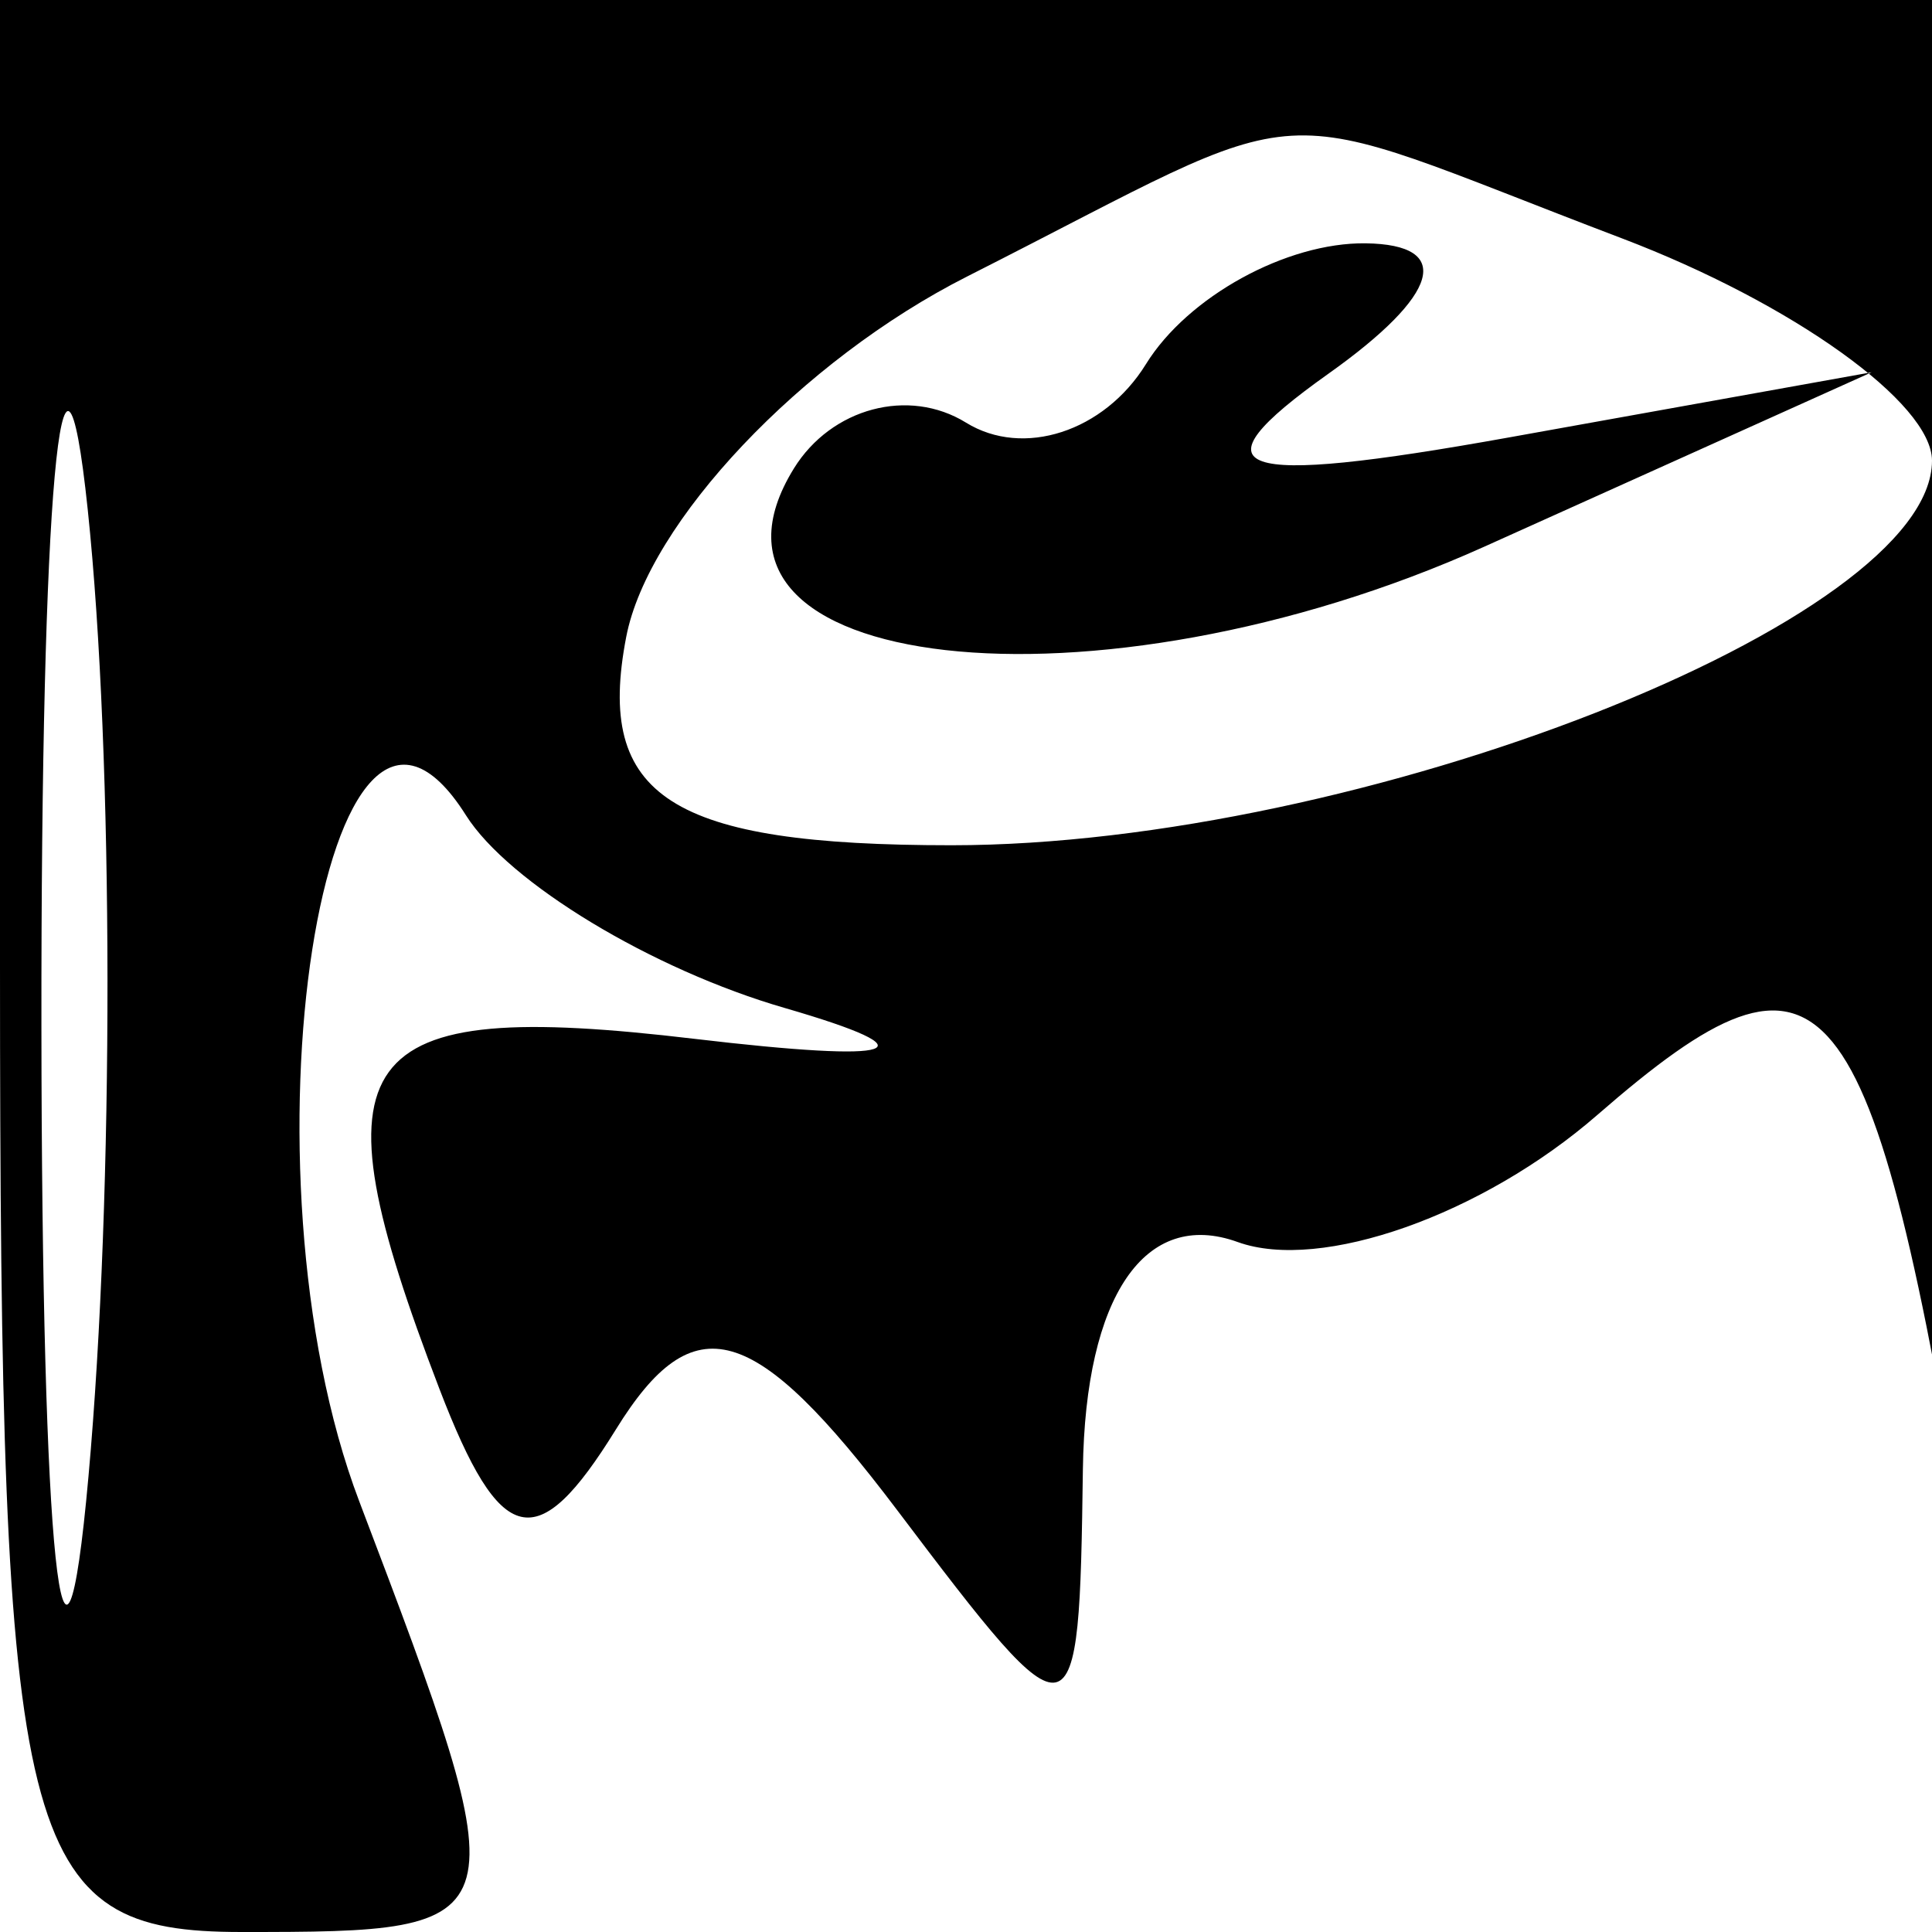 <svg xmlns="http://www.w3.org/2000/svg" width="16" height="16" viewBox="0 0 16 16" version="1.1">
	<path d="M 0 8 C 0 15.333, 0.167 16, 2 16 C 4.320 16, 4.324 15.984, 2.975 12.433 C 1.934 9.696, 2.683 4.886, 3.859 6.752 C 4.212 7.311, 5.400 8.030, 6.500 8.348 C 7.747 8.710, 7.465 8.806, 5.750 8.603 C 2.890 8.264, 2.567 8.708, 3.639 11.502 C 4.146 12.823, 4.448 12.893, 5.100 11.839 C 5.745 10.795, 6.245 10.938, 7.429 12.505 C 8.912 14.468, 8.937 14.462, 8.968 12.167 C 8.988 10.734, 9.482 10.008, 10.250 10.286 C 10.938 10.535, 12.278 10.061, 13.229 9.233 C 15.129 7.579, 15.493 8.023, 16.315 13 C 16.542 14.375, 16.789 12.013, 16.864 7.750 L 17 0 8.500 0 L 0 0 0 8 M 0.343 8.500 C 0.346 12.900, 0.522 14.576, 0.733 12.224 C 0.945 9.872, 0.942 6.272, 0.727 4.224 C 0.512 2.176, 0.339 4.100, 0.343 8.500 M 8.009 2.290 C 6.639 2.983, 5.368 4.326, 5.186 5.275 C 4.930 6.601, 5.553 7, 7.880 7 C 11.262 7, 16 5.141, 16 3.815 C 16 3.339, 14.846 2.512, 13.435 1.975 C 10.361 0.807, 11.015 0.769, 8.009 2.290 M 9.490 3.016 C 9.144 3.575, 8.474 3.793, 8 3.500 C 7.526 3.207, 6.885 3.378, 6.575 3.879 C 5.525 5.577, 9.069 5.978, 12.293 4.527 L 15.500 3.083 12.500 3.622 C 10.197 4.036, 9.849 3.914, 11 3.096 C 11.924 2.440, 12.043 2.025, 11.309 2.015 C 10.654 2.007, 9.835 2.457, 9.490 3.016" stroke="none" fill="black" fill-rule="evenodd"/>
</svg>